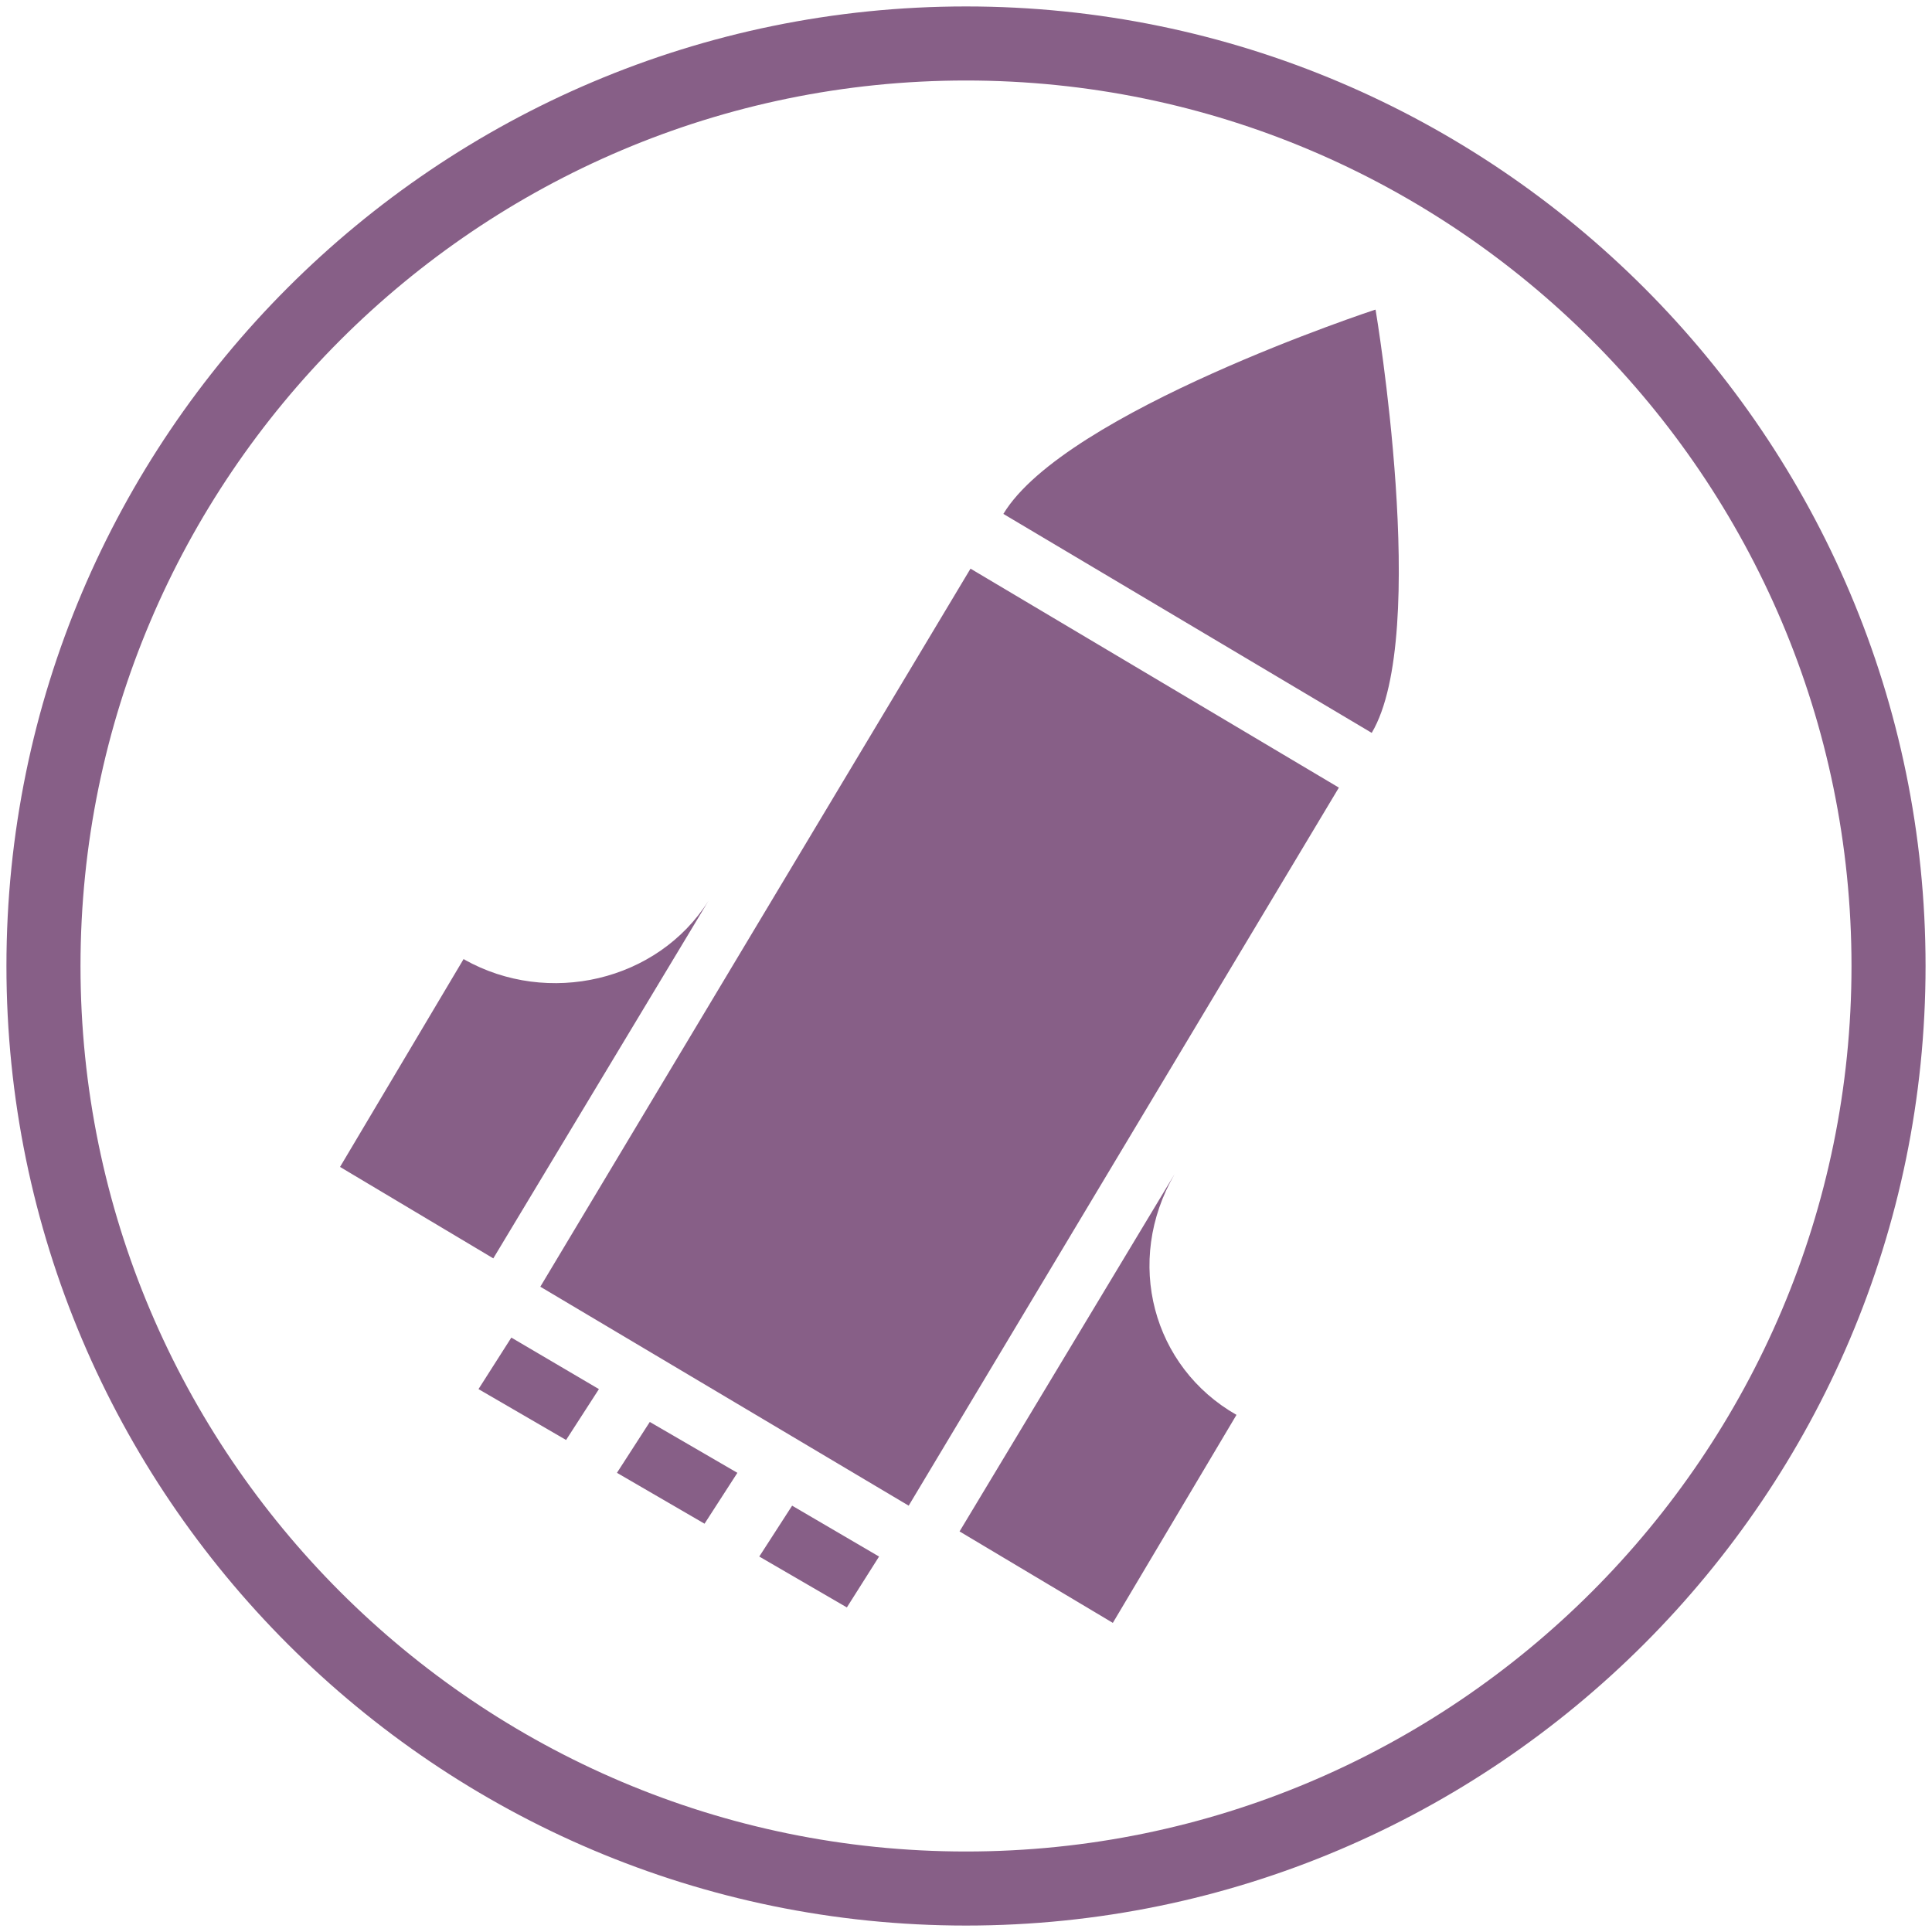 <?xml version="1.0" encoding="UTF-8"?> <svg xmlns="http://www.w3.org/2000/svg" id="Layer_1" version="1.1" viewBox="0 0 300 300"><defs><style> .st0 { fill: #875f87; } </style></defs><path class="st0" d="M150,1C67.8,1,1,67.8,1,150s66.9,149,149,149,149-66.9,149-149S232.2,1,150,1ZM150,287.5c-75.8,0-137.5-61.7-137.5-137.5S74.2,12.5,150,12.5s137.5,61.7,137.5,137.5-61.7,137.5-137.5,137.5Z"></path><g><polygon class="st0" points="207.9 122.3 150.7 88.3 83.9 199.8 141.1 233.8 207.9 122.3"></polygon><path class="st0" d="M213.5,48.1s-48.1,15.8-57.7,31.7h0l57.2,34h0c9.1-15.3.6-65.7.6-65.7Z"></path><path class="st0" d="M72,148.9l-19.2,32.3,23.8,14.2,33.4-55.5h0c-7.9,12.5-24.9,16.4-37.9,9.1Z"></path><path class="st0" d="M182.4,182.3h0l-33.4,55.5,23.8,14.2,19.2-32.3c-13-7.4-17.5-23.8-9.6-37.4Z"></path><polygon class="st0" points="79.4 207.7 74.3 215.7 87.9 223.6 93 215.7 79.4 207.7"></polygon><polygon class="st0" points="100.9 220.8 95.8 228.7 109.4 236.6 114.5 228.7 100.9 220.8"></polygon><polygon class="st0" points="136.5 241.7 123 233.8 117.9 241.7 131.5 249.6 136.5 241.7"></polygon></g></svg> 